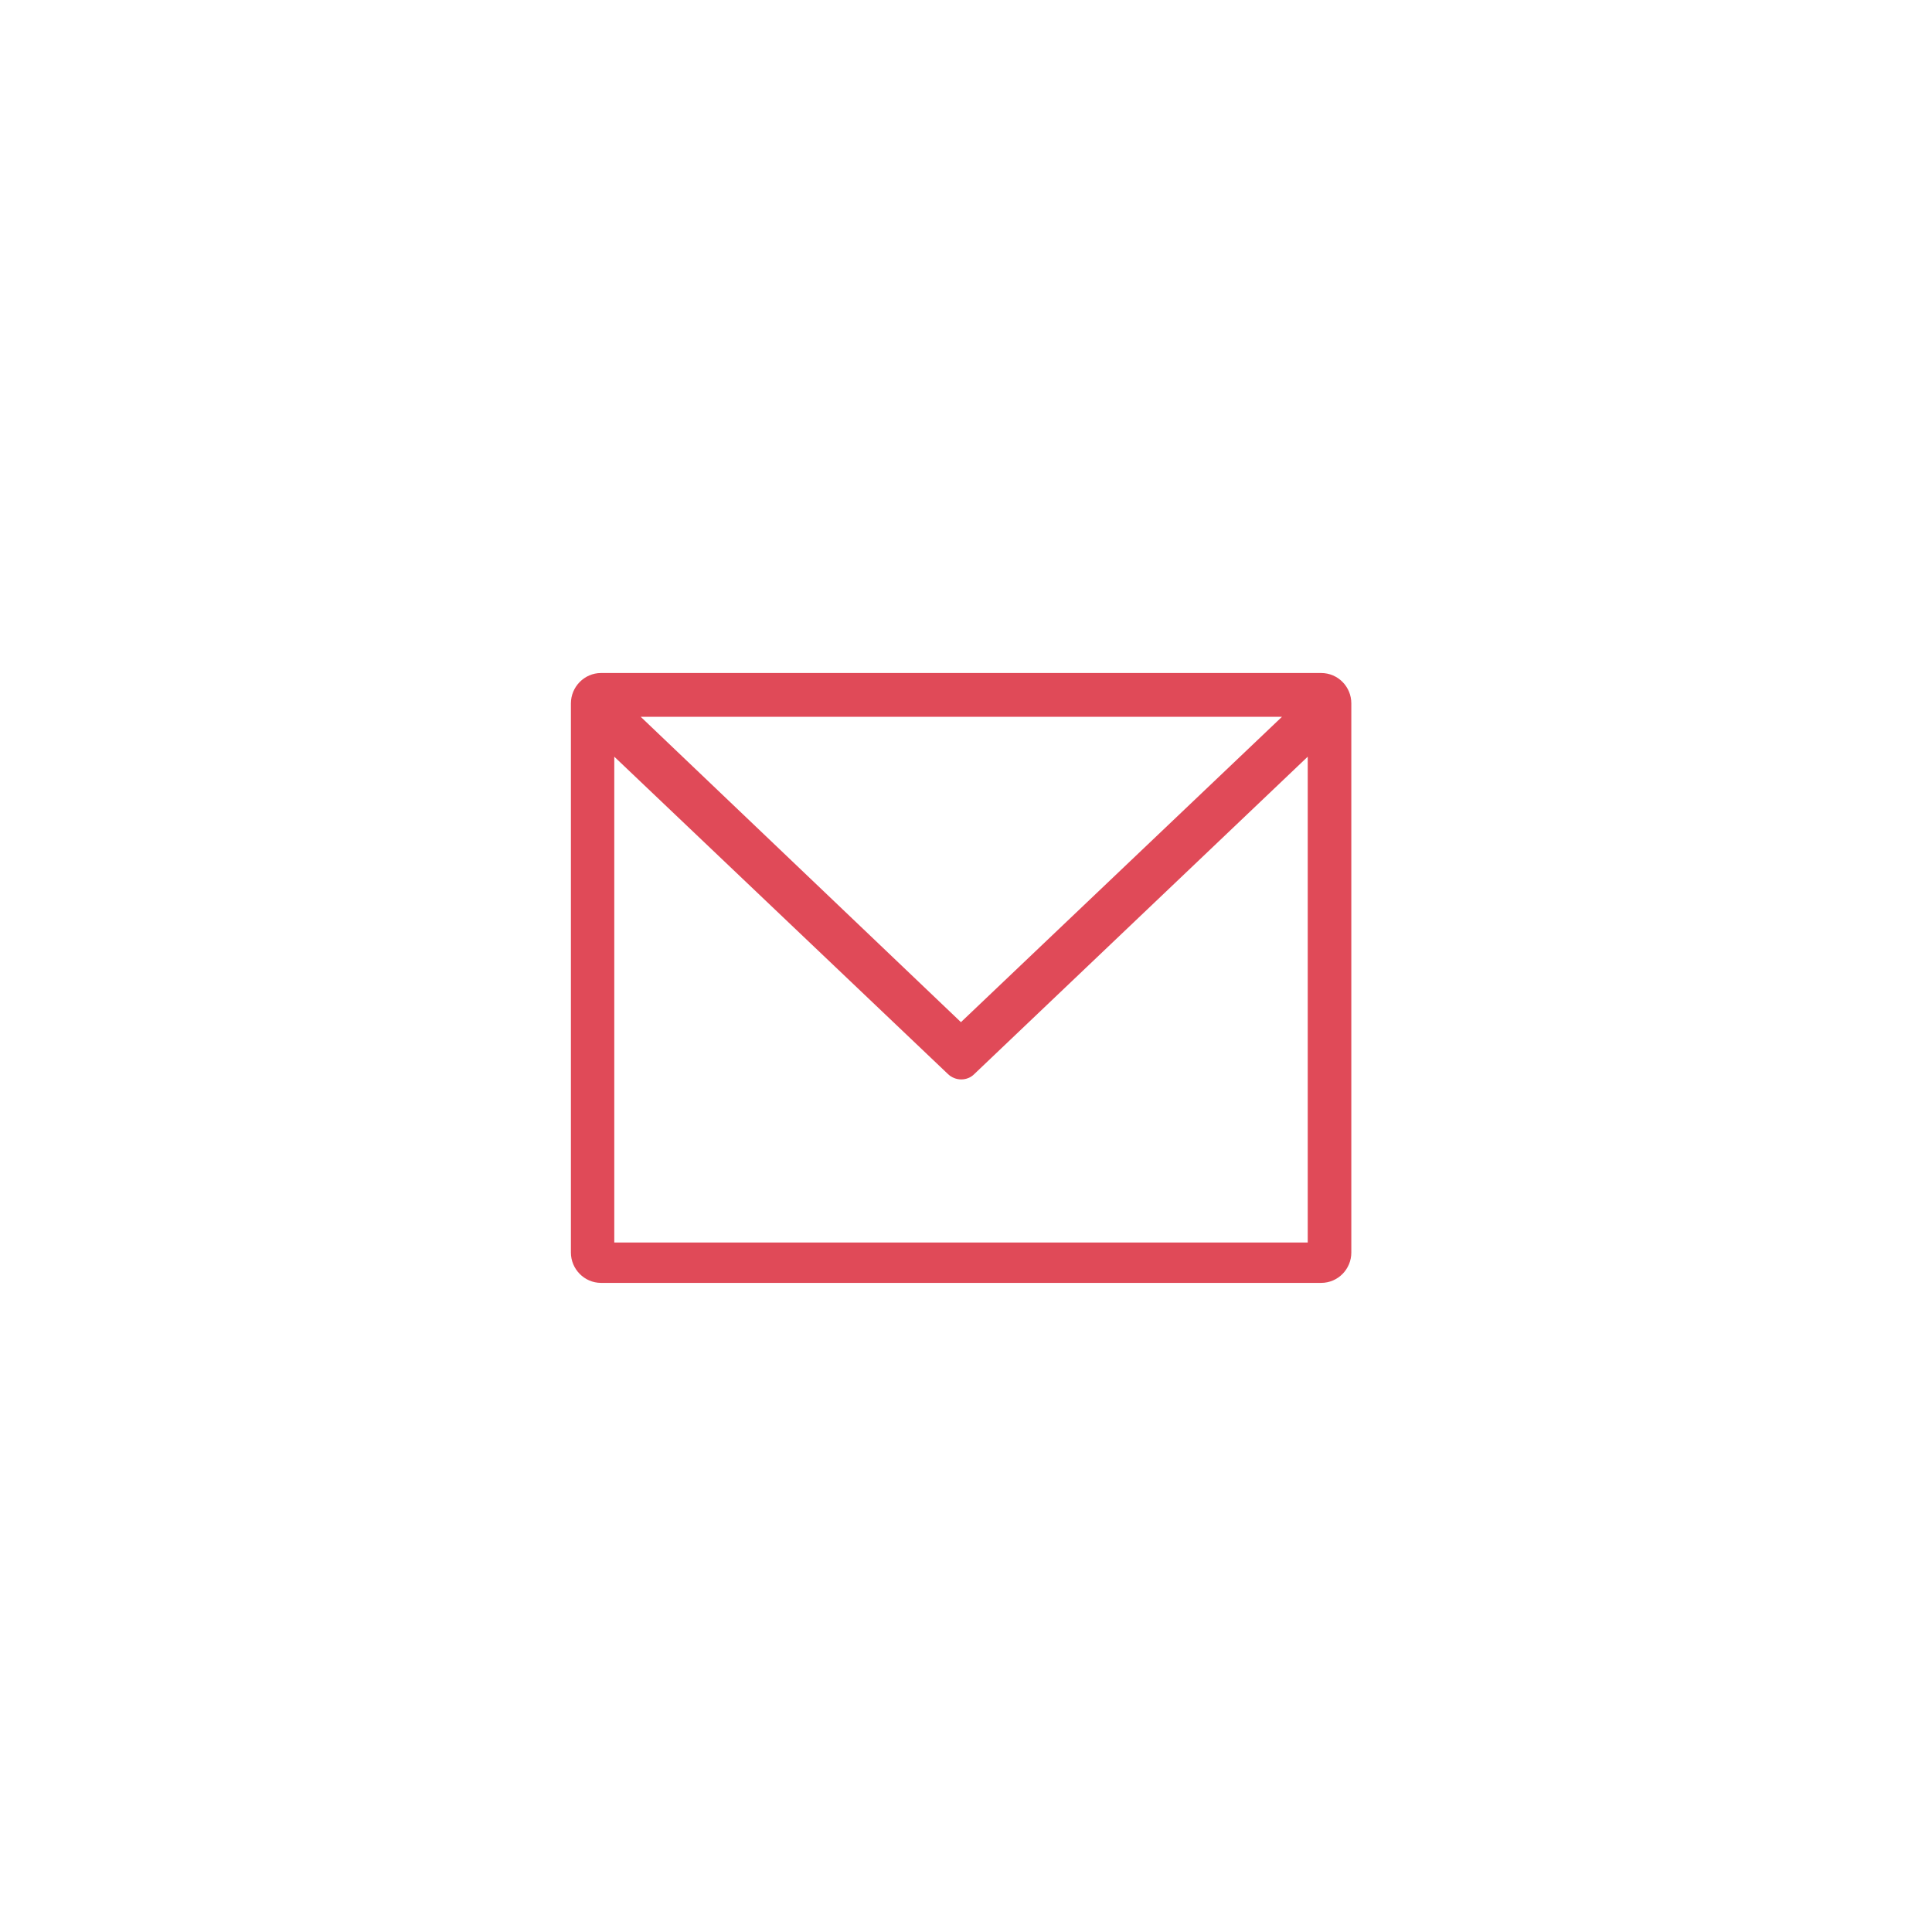 <?xml version="1.0" encoding="utf-8"?>
<!-- Generator: Adobe Illustrator 16.0.3, SVG Export Plug-In . SVG Version: 6.00 Build 0)  -->
<!DOCTYPE svg PUBLIC "-//W3C//DTD SVG 1.1//EN" "http://www.w3.org/Graphics/SVG/1.1/DTD/svg11.dtd">
<svg version="1.1" id="圖層_1" xmlns="http://www.w3.org/2000/svg" xmlns:xlink="http://www.w3.org/1999/xlink" x="0px" y="0px"
	 width="100px" height="100px" viewBox="0 0 100 100" enable-background="new 0 0 100 100" xml:space="preserve">
<g id="_x30_1" display="none">
	<g display="inline">
		<path fill="#356BCD" d="M71.12,68.865H27.867c-0.913,0-1.651,0.691-1.651,1.543c0,0.854,0.739,1.543,1.651,1.543H71.12
			c0.912,0,1.649-0.689,1.649-1.543C72.771,69.559,72.032,68.865,71.12,68.865z"/>
		<path fill="#356BCD" d="M33.56,66.426h6.526c0.547,0,0.992-0.414,0.992-0.926V54.127c0-0.512-0.445-0.926-0.992-0.926H33.56
			c-0.548,0-0.991,0.414-0.991,0.926V65.5C32.569,66.012,33.012,66.426,33.56,66.426z"/>
		<path fill="#356BCD" d="M46.111,58.389c-0.547,0-0.99,0.414-0.99,0.926V65.5c0,0.512,0.443,0.926,0.99,0.926h6.526
			c0.547,0,0.991-0.414,0.991-0.926v-6.188c0-0.512-0.444-0.926-0.991-0.926h-6.526V58.389z"/>
		<path fill="#356BCD" d="M58.662,46.818c-0.547,0-0.991,0.414-0.991,0.926V65.5c0,0.512,0.444,0.926,0.991,0.926h6.525
			c0.547,0,0.99-0.414,0.99-0.926V47.744c0-0.512-0.443-0.926-0.99-0.926H58.662z"/>
		<path fill="#356BCD" d="M36.091,42.693l11.277,8.523c0.245,0.185,0.538,0.272,0.83,0.272c0.37,0,0.738-0.143,0.999-0.424
			L63.605,35.58l2.222,1.733c0.182,0.141,0.405,0.214,0.635,0.214c0.132,0,0.265-0.024,0.39-0.075
			c0.344-0.137,0.574-0.441,0.6-0.789l0.456-6.328c0.021-0.295-0.11-0.582-0.354-0.773c-0.242-0.189-0.568-0.259-0.877-0.186
			l-6.582,1.55c-0.359,0.086-0.64,0.353-0.724,0.692c-0.083,0.34,0.045,0.693,0.331,0.916l1.877,1.464L48.04,48.547l-10.287-7.773
			c-0.566-0.428-1.399-0.348-1.858,0.183C35.435,41.487,35.523,42.265,36.091,42.693z"/>
	</g>
</g>
<g id="_x30_2" display="none">
	<g display="inline">
		<path fill="#356BCD" d="M70.563,43.397c0.535,0,0.967-0.433,0.967-0.965c0-0.535-0.432-0.967-0.967-0.967h-3.988v-4.89h3.988
			c0.535,0,0.967-0.433,0.967-0.967s-0.432-0.966-0.967-0.966h-3.988v-2.094c0-0.89-0.721-1.61-1.61-1.61h-1.846v-3.742
			c0-0.533-0.433-0.966-0.968-0.966c-0.531,0-0.965,0.433-0.965,0.966v3.742h-4.89v-3.742c0-0.533-0.433-0.966-0.966-0.966
			c-0.534,0-0.967,0.433-0.967,0.966v3.742h-4.889v-3.742c0-0.533-0.432-0.966-0.966-0.966c-0.533,0-0.966,0.433-0.966,0.966v3.742
			h-4.889v-3.742c0-0.533-0.432-0.966-0.966-0.966s-0.965,0.433-0.965,0.966v3.742h-4.89v-3.742c0-0.533-0.433-0.966-0.967-0.966
			c-0.533,0-0.965,0.433-0.965,0.966v3.742h-1.847c-0.889,0-1.61,0.72-1.61,1.61v2.094h-3.989c-0.533,0-0.966,0.433-0.966,0.966
			c0,0.533,0.433,0.967,0.966,0.967h3.989v4.89h-3.989c-0.533,0-0.966,0.432-0.966,0.967c0,0.532,0.433,0.965,0.966,0.965h3.989
			v4.889h-3.989c-0.533,0-0.966,0.433-0.966,0.967c0,0.534,0.433,0.966,0.966,0.966h3.989v4.89h-3.989
			c-0.533,0-0.966,0.433-0.966,0.967c0,0.533,0.433,0.965,0.966,0.965h3.989v4.891h-3.989c-0.533,0-0.966,0.432-0.966,0.967
			c0,0.533,0.433,0.965,0.966,0.965h3.989v1.598c0,0.891,0.721,1.609,1.61,1.609H33.9v4.24c0,0.533,0.433,0.967,0.965,0.967
			c0.534,0,0.967-0.434,0.967-0.967v-4.24h4.89v4.24c0,0.533,0.431,0.967,0.965,0.967s0.966-0.434,0.966-0.967v-4.24h4.889v4.24
			c0,0.533,0.433,0.967,0.966,0.967c0.534,0,0.966-0.434,0.966-0.967v-4.24h4.889v4.24c0,0.533,0.433,0.967,0.967,0.967
			c0.533,0,0.966-0.434,0.966-0.967v-4.24h4.89v4.24c0,0.533,0.434,0.967,0.965,0.967c0.535,0,0.968-0.434,0.968-0.967v-4.24h1.846
			c0.89,0,1.61-0.721,1.61-1.609v-1.598h3.988c0.535,0,0.967-0.432,0.967-0.965c0-0.535-0.432-0.967-0.967-0.967h-3.988V57.04h3.988
			c0.535,0,0.967-0.433,0.967-0.965c0-0.534-0.432-0.968-0.967-0.968h-3.988v-4.889h3.988c0.535,0,0.967-0.432,0.967-0.966
			c0-0.534-0.432-0.967-0.967-0.967h-3.988v-4.889L70.563,43.397L70.563,43.397z M63.354,63.85H33.662V34.16h29.691V63.85z"/>
		<path fill="#356BCD" d="M44.043,52.997c0.537,0,0.944-0.124,1.224-0.372c0.278-0.247,0.418-0.58,0.418-1.002v-0.646
			c0-0.917-0.547-1.375-1.642-1.375c-0.231,0-0.455,0.042-0.67,0.12c-0.216,0.079-0.406,0.195-0.568,0.348
			c-0.163,0.153-0.292,0.341-0.387,0.569c-0.094,0.225-0.141,0.479-0.141,0.764l-0.033-0.014c0.085,0.566,0.28,0.977,0.585,1.229
			C43.133,52.87,43.538,52.997,44.043,52.997z"/>
		<path fill="#356BCD" d="M38.141,60.98h20.734c0.891,0,1.609-0.721,1.609-1.61V38.637c0-0.89-0.721-1.61-1.609-1.61H38.141
			c-0.889,0-1.609,0.721-1.609,1.61V59.37C36.532,60.262,37.252,60.98,38.141,60.98z M48.801,51.293
			c0.005-0.074,0.034-0.152,0.087-0.236l3.282-6.488c0.115-0.167,0.275-0.275,0.48-0.322c0.205-0.048,0.435,0.002,0.688,0.149
			c0.221,0.128,0.361,0.296,0.426,0.506c0.063,0.21,0.043,0.399-0.063,0.568l-2.729,5.254h2.762v-1.973
			c0-0.189,0.084-0.361,0.252-0.513c0.17-0.151,0.399-0.229,0.695-0.229c0.262,0,0.477,0.078,0.639,0.229
			c0.164,0.152,0.244,0.323,0.244,0.513v1.973h0.506c0.608,0,0.914,0.273,0.914,0.819c0,0.244-0.075,0.435-0.229,0.576
			c-0.152,0.144-0.382,0.214-0.688,0.214h-0.504v1.578c0,0.188-0.082,0.359-0.246,0.512c-0.162,0.152-0.375,0.23-0.639,0.23
			c-0.295,0-0.525-0.078-0.693-0.23c-0.17-0.15-0.254-0.322-0.254-0.512v-1.578h-4.196c-0.189,0-0.36-0.076-0.513-0.229
			c-0.152-0.152-0.229-0.351-0.229-0.592C48.793,51.439,48.795,51.365,48.801,51.293z M40.351,48.389
			c0-0.557,0.078-1.089,0.236-1.593c0.158-0.506,0.397-0.948,0.718-1.326c0.32-0.379,0.724-0.678,1.207-0.9
			c0.484-0.219,1.052-0.33,1.704-0.33c0.411,0,0.789,0.047,1.136,0.141c0.348,0.095,0.649,0.221,0.907,0.379
			c0.258,0.157,0.458,0.337,0.6,0.536c0.142,0.2,0.212,0.411,0.212,0.631c0,0.21-0.061,0.375-0.181,0.489
			c-0.122,0.117-0.271,0.174-0.45,0.174c-0.18,0-0.337-0.023-0.474-0.071c-0.138-0.047-0.294-0.129-0.473-0.245
			c-0.159-0.105-0.338-0.195-0.537-0.269c-0.201-0.073-0.453-0.11-0.758-0.11c-0.6,0-1.083,0.192-1.451,0.577
			c-0.369,0.383-0.553,0.986-0.553,1.806v0.584c0.263-0.242,0.589-0.434,0.979-0.576c0.389-0.141,0.856-0.213,1.404-0.213
			c0.947,0.011,1.676,0.278,2.186,0.804c0.51,0.526,0.765,1.246,0.765,2.163v0.521c0,0.367-0.065,0.738-0.197,1.111
			c-0.132,0.374-0.339,0.711-0.623,1.01c-0.285,0.301-0.645,0.543-1.082,0.725c-0.437,0.188-0.96,0.268-1.57,0.248
			c-0.652,0-1.212-0.111-1.68-0.334c-0.468-0.221-0.853-0.518-1.152-0.891c-0.299-0.371-0.521-0.811-0.663-1.311
			c-0.142-0.498-0.212-1.028-0.212-1.588v-2.142H40.351z"/>
	</g>
</g>
<g id="_x30_3" display="none">
	<g display="inline">
		<path fill="#356BCD" d="M69.984,45.864l-12.514-3.068c-0.308-0.076-0.615-0.083-0.912-0.045v-10
			c0.674-0.544,1.053-1.414,0.912-2.329c-0.214-1.369-1.498-2.306-2.863-2.093l-23.813,3.706c-1.369,0.213-2.305,1.495-2.093,2.863
			c0.101,0.645,0.44,1.188,0.912,1.565v37.434c0,0.865,0.7,1.566,1.566,1.566h23.813h14.112c0.863,0,1.565-0.701,1.565-1.566V50.444
			c0.554-0.332,0.983-0.871,1.149-1.548C72.15,47.55,71.329,46.193,69.984,45.864z M32.748,36.805l20.679-3.217v12.509v26.231
			h-7.905V64.48h-4.868v7.848h-7.906V36.805z M67.537,72.328h-4.046v-4.012h-2.886v4.012h-4.045V48.055l10.978,2.47L67.537,72.328
			L67.537,72.328z"/>
		<rect x="40.654" y="38.08" fill="#356BCD" width="4.868" height="4.746"/>
		<rect x="40.654" y="46.659" fill="#356BCD" width="4.868" height="4.747"/>
		<rect x="40.654" y="55.24" fill="#356BCD" width="4.868" height="4.744"/>
		<rect x="60.605" y="52.301" fill="#356BCD" width="2.886" height="2.813"/>
		<rect x="60.605" y="57.384" fill="#356BCD" width="2.886" height="2.813"/>
		<rect x="60.605" y="62.469" fill="#356BCD" width="2.886" height="2.811"/>
	</g>
</g>
<g id="_x30_4" display="none">
	<g display="inline">
		<path fill="#356BCD" d="M43.882,66.41l-1.977,6.027c0,0.439,0.437,0.797,0.976,0.797h13.002c0.54,0,0.977-0.356,0.977-0.797
			l-1.978-6.027H43.882z"/>
		<path fill="#356BCD" d="M70.671,27.223H28.092c-1.959,0-3.547,1.588-3.547,3.546v30.644c0,1.959,1.588,3.547,3.547,3.547h42.579
			c1.96,0,3.548-1.588,3.548-3.547V30.769C74.219,28.811,72.631,27.223,70.671,27.223z M70.859,61.068h-43.13V30h43.13V61.068z"/>
	</g>
</g>
<g id="圖層_6" display="none">
	<g display="inline">
		<g>
			<path fill="#356BCD" d="M35.829,57.796h3.716c0.528,0,0.955-0.427,0.955-0.954s-0.427-0.953-0.955-0.953h-3.716
				c-0.528,0-0.955,0.426-0.955,0.953S35.301,57.796,35.829,57.796z"/>
		</g>
		<g>
			<path fill="#356BCD" d="M46.727,59.783H35.829c-0.528,0-0.955,0.427-0.955,0.953c0,0.527,0.427,0.955,0.955,0.955h10.898
				c0.527,0,0.954-0.428,0.954-0.955C47.681,60.21,47.254,59.783,46.727,59.783z"/>
		</g>
		<g>
			<path fill="#356BCD" d="M46.727,63.678H35.829c-0.528,0-0.955,0.428-0.955,0.957c0,0.525,0.427,0.952,0.955,0.952h10.898
				c0.527,0,0.954-0.427,0.954-0.952C47.681,64.105,47.254,63.678,46.727,63.678z"/>
		</g>
		<g>
			<path fill="#356BCD" d="M73.037,40.527l-6.338-10.686c-0.286-0.483-0.807-0.78-1.367-0.78H35.35c-0.562,0-1.082,0.297-1.368,0.78
				l-6.428,10.841c-0.01,0.017-0.013,0.036-0.022,0.052c-0.048,0.089-0.088,0.182-0.119,0.281c-0.01,0.031-0.021,0.061-0.028,0.092
				c-0.029,0.113-0.046,0.229-0.049,0.35c0,0.009-0.002,0.018-0.002,0.026c0,0.003,0,0.006,0,0.009v29.931
				c0,0.88,0.712,1.591,1.59,1.591H71.76c0.881,0,1.59-0.711,1.59-1.591v-29.8c0.004-0.044,0.014-0.085,0.014-0.129
				C73.361,41.13,73.241,40.795,73.037,40.527z M70.169,69.832H30.513V43.085h13.425v-3.183H31.715l4.542-7.66H47.49l-1.513,7.672
				V53.23h8.953V39.915l-1.513-7.672h11.007l4.543,7.66H56.971v3.183h13.198V69.832z"/>
		</g>
	</g>
</g>
<g id="圖層_7" display="none">
	<g display="inline">
		<path fill="#356BCD" d="M69.979,35.971c-0.951-0.222-1.902,0.369-2.127,1.32l-0.506,2.165H34.813l-0.939-4.416
			c-0.174-0.818-0.896-1.402-1.732-1.402h-8.129c-0.979,0-1.771,0.793-1.771,1.77c0,0.979,0.793,1.771,1.771,1.771h6.696
			l4.567,21.458c0.174,0.815,0.895,1.4,1.731,1.4h27.759c0.824,0,1.537-0.566,1.726-1.368l4.81-20.57
			C71.521,37.146,70.934,36.194,69.979,35.971z M46.755,48.338v-5.343h8.57v5.343H46.755z M55.325,50.462v6.034h-8.57v-6.034H55.325
			z M57.449,42.995h9.07l-1.25,5.343h-7.82V42.995z M44.63,42.995v5.343h-7.926l-1.138-5.343H44.63z M37.155,50.462h7.475v6.034
			h-6.19L37.155,50.462z M63.361,56.496h-5.912v-6.034h7.324L63.361,56.496z"/>
		<circle fill="#356BCD" cx="42.378" cy="68.279" r="3.953"/>
		<circle fill="#356BCD" cx="59.373" cy="68.279" r="3.953"/>
	</g>
</g>
<g id="圖層_8" display="none">
	<g display="inline">
		<path fill="#356BCD" d="M55.24,56.418l-2.188-0.307c-0.065-1.496-0.389-2.934-0.959-4.282l1.816-1.37
			c0.116-0.09,0.194-0.224,0.216-0.369c0.021-0.147-0.02-0.297-0.107-0.416l-2.527-3.343c-0.09-0.118-0.223-0.195-0.369-0.217
			c-0.148-0.021-0.296,0.019-0.414,0.108l-1.676,1.267c-1.11-1.024-2.378-1.828-3.78-2.394l0.299-2.145
			c0.021-0.147-0.019-0.296-0.107-0.415c-0.089-0.118-0.222-0.195-0.368-0.217l-4.147-0.576c-0.154-0.021-0.297,0.018-0.415,0.108
			c-0.118,0.088-0.195,0.222-0.217,0.369l-0.275,1.99c-1.547,0.065-3.031,0.405-4.422,1.013l-1.265-1.671
			c-0.186-0.246-0.535-0.294-0.783-0.109l-3.34,2.523c-0.118,0.09-0.196,0.223-0.217,0.369c-0.021,0.147,0.019,0.296,0.108,0.415
			l1.196,1.585c-1.037,1.148-1.835,2.443-2.38,3.863l-2.094-0.291c-0.148-0.02-0.295,0.02-0.414,0.107
			c-0.117,0.09-0.196,0.223-0.216,0.369l-0.574,4.146c-0.043,0.306,0.17,0.588,0.476,0.63l2.025,0.282
			c0.091,1.514,0.448,2.973,1.067,4.351l-1.763,1.332c-0.244,0.187-0.295,0.536-0.107,0.782l2.524,3.341
			c0.186,0.247,0.536,0.293,0.781,0.108l1.722-1.299c1.11,0.979,2.394,1.76,3.754,2.285l-0.314,2.286
			c-0.043,0.306,0.172,0.587,0.477,0.63l4.146,0.576c0.025,0.004,0.052,0.006,0.078,0.006c0.274,0,0.514-0.201,0.553-0.48
			l0.313-2.223c1.466-0.086,2.882-0.422,4.219-1.002l1.428,1.891c0.188,0.246,0.538,0.291,0.783,0.108l3.343-2.521
			c0.119-0.09,0.195-0.225,0.217-0.37c0.021-0.147-0.019-0.296-0.107-0.415l-1.366-1.811c0.983-1.086,1.757-2.32,2.302-3.674
			l2.34,0.325c0.297,0.037,0.588-0.171,0.633-0.478l0.576-4.146C55.759,56.743,55.546,56.46,55.24,56.418z M43.821,60.969
			c-0.94,0.711-2.06,1.086-3.235,1.086c-1.703,0-3.269-0.777-4.294-2.134c-1.785-2.362-1.314-5.737,1.052-7.526
			c0.94-0.711,2.06-1.086,3.234-1.086c1.703,0,3.266,0.776,4.289,2.131C46.654,55.803,46.186,59.182,43.821,60.969z"/>
		<path fill="#356BCD" d="M75.221,39.116l-0.849-3.136c-0.038-0.143-0.134-0.266-0.263-0.339c-0.129-0.073-0.277-0.093-0.424-0.054
			l-1.469,0.4c-0.49-1.01-1.14-1.91-1.935-2.688l0.786-1.37c0.152-0.268,0.062-0.609-0.207-0.764l-2.813-1.615
			c-0.128-0.074-0.281-0.093-0.426-0.055c-0.143,0.038-0.266,0.134-0.338,0.263l-0.723,1.26c-1.078-0.369-2.189-0.519-3.318-0.527
			l-0.398-1.471c-0.082-0.298-0.386-0.472-0.687-0.394l-3.132,0.85c-0.297,0.081-0.475,0.388-0.394,0.686l0.375,1.385
			c-1.024,0.514-1.932,1.183-2.702,1.995l-1.33-0.765c-0.267-0.153-0.608-0.063-0.764,0.207l-1.62,2.813
			c-0.073,0.129-0.094,0.282-0.055,0.425c0.039,0.144,0.134,0.266,0.263,0.339l1.286,0.736c-0.345,1.071-0.503,2.172-0.47,3.283
			l-1.555,0.424c-0.297,0.082-0.474,0.389-0.394,0.687l0.847,3.127c0.039,0.144,0.133,0.265,0.262,0.339
			c0.129,0.074,0.283,0.094,0.426,0.055l1.514-0.41c0.501,0.968,1.163,1.854,1.944,2.603l-0.841,1.467
			c-0.154,0.269-0.063,0.609,0.205,0.764l2.815,1.618c0.13,0.074,0.282,0.096,0.425,0.055c0.144-0.039,0.266-0.134,0.338-0.263
			l0.813-1.419c1.032,0.334,2.063,0.482,3.171,0.476l0.455,1.68c0.066,0.248,0.293,0.412,0.539,0.412
			c0.049,0,0.098-0.006,0.146-0.021l3.133-0.844c0.144-0.038,0.266-0.132,0.34-0.261s0.094-0.282,0.055-0.426l-0.434-1.601
			c0.968-0.485,1.835-1.117,2.588-1.884l1.504,0.861c0.27,0.151,0.607,0.063,0.764-0.206l1.618-2.813
			c0.074-0.128,0.095-0.28,0.056-0.425c-0.039-0.143-0.133-0.265-0.262-0.339l-1.396-0.8c0.358-1.041,0.535-2.114,0.527-3.203
			l1.604-0.436C75.126,39.721,75.302,39.414,75.221,39.116z M66.923,42.302c-0.536,0.938-1.405,1.609-2.448,1.892
			c-0.348,0.094-0.703,0.142-1.06,0.142c-1.817,0-3.421-1.228-3.896-2.985c-0.58-2.146,0.694-4.366,2.847-4.95
			c0.346-0.094,0.702-0.142,1.058-0.142c1.814,0,3.413,1.227,3.887,2.983C67.594,40.28,67.456,41.368,66.923,42.302z"/>
	</g>
</g>
<g id="圖層_9" display="none">
	<g display="inline">
		<path fill="#356BCD" d="M63.921,67.1c-1.931-4.439-6.931-15.642-7.959-17.938v-6.305c1.259-0.322,2.161-1.453,2.161-2.786
			c0-1.588-1.296-2.88-2.889-2.88h-9.45c-1.587,0-2.879,1.292-2.879,2.88c0,1.271,0.853,2.389,2.043,2.753v6.338L44.619,49.9
			c-1.436,3.219-5.806,13.015-7.631,17.202c-0.479,1.11-0.711,2.086-0.711,2.986c0.04,3.021,2.616,4.016,3.606,4.145
			c0.021,0.002,0.085,0.01,0.104,0.01h20.938c0.019,0,0.079-0.008,0.099-0.01c0.035-0.004,3.562-0.521,3.61-4.15
			C64.635,69.186,64.4,68.209,63.921,67.1z M60.758,72.061H40.154c-0.557-0.131-1.724-0.57-1.695-1.979
			c0-0.587,0.179-1.298,0.531-2.11c2.186-5.006,8.01-18.044,8.054-18.145l0.05-0.121c0.023-0.056,0.035-0.118,0.035-0.18v-8.286
			c0-0.263-0.213-0.476-0.477-0.476h-0.867c-0.384-0.001-0.696-0.313-0.697-0.692c0.001-0.387,0.313-0.7,0.697-0.701h9.449
			c0.387,0.001,0.699,0.314,0.699,0.7c0,0.382-0.313,0.692-0.699,0.693h-0.979c-0.264,0-0.479,0.213-0.479,0.476v8.286
			c0,0.067,0.016,0.134,0.041,0.194l0.058,0.128c0.031,0.066,5.879,13.156,8.043,18.122c0.351,0.809,0.526,1.52,0.526,2.122
			C62.479,71.494,61.313,71.93,60.758,72.061z"/>
		<path fill="#356BCD" d="M51.621,35.342c1.111,0,2.013-0.904,2.013-2.016c0-1.108-0.899-2.012-2.013-2.012
			c-1.115,0-2.015,0.903-2.015,2.012C49.606,34.438,50.506,35.342,51.621,35.342z"/>
		<circle fill="#356BCD" cx="46.4" cy="29.421" r="0.848"/>
		<path fill="#356BCD" d="M51.357,27.109c0.8,0,1.451-0.65,1.451-1.452c0-0.798-0.651-1.45-1.451-1.45
			c-0.801,0-1.452,0.652-1.452,1.45C49.906,26.459,50.557,27.109,51.357,27.109z"/>
		<path fill="#356BCD" d="M51.557,46.731c0.652-0.271,0.965-1.019,0.693-1.674c-0.27-0.654-1.02-0.965-1.671-0.696
			c-0.658,0.272-0.971,1.019-0.699,1.672C50.15,46.69,50.898,47.002,51.557,46.731z"/>
		<circle fill="#356BCD" cx="49.485" cy="51.599" r="0.815"/>
		<path fill="#356BCD" d="M54.805,56.934c-0.272-0.018-0.511-0.024-0.716-0.024c-0.239,0-0.965,0.282-1.549,0.51
			c-1.384,0.538-3.278,1.276-5.307,1.276h-1.909l-0.113,0.256c-1.322,2.977-2.811,6.326-3.63,8.201
			c-0.308,0.705-0.599,1.684-0.239,2.334c0.279,0.507,0.883,0.686,1.06,0.728h16.11c0.176-0.043,0.785-0.224,1.063-0.737
			c0.35-0.649,0.06-1.623-0.247-2.326C58.337,64.881,56.326,60.35,54.805,56.934z"/>
	</g>
</g>
<g id="圖層_10" display="none">
	<path display="inline" fill="#E04A58" d="M50.006,72.173c-1.173,0-2.276-0.202-3.106-0.569l-16.153-7.106
		c-1.402-0.614-1.697-1.533-1.698-2.196c0-0.658,0.294-1.576,1.697-2.191l6.777-2.981c0.182-0.08,0.299-0.26,0.299-0.458
		c0-0.197-0.117-0.378-0.299-0.458l-6.776-2.979c-1.404-0.617-1.698-1.535-1.698-2.196c0.001-0.66,0.296-1.577,1.698-2.193
		l5.51-2.424c0.182-0.08,0.299-0.259,0.299-0.458c0-0.199-0.117-0.378-0.299-0.458l-5.51-2.424
		c-1.403-0.619-1.698-1.535-1.698-2.195c0.001-0.661,0.296-1.579,1.699-2.196l16.151-7.103c0.797-0.352,1.929-0.553,3.107-0.553
		s2.309,0.201,3.105,0.553l16.152,7.103c1.399,0.617,1.695,1.535,1.697,2.198c0,0.659-0.295,1.576-1.697,2.194l-5.511,2.424
		c-0.183,0.08-0.299,0.259-0.299,0.458c0,0.199,0.116,0.378,0.299,0.458l5.511,2.424c1.399,0.615,1.695,1.533,1.697,2.195
		c0,0.66-0.295,1.579-1.697,2.193l-6.777,2.98c-0.182,0.08-0.299,0.26-0.299,0.458s0.117,0.378,0.299,0.458l6.777,2.98
		c1.402,0.615,1.697,1.533,1.697,2.193c-0.002,0.662-0.298,1.582-1.697,2.195l-16.152,7.105
		C52.279,71.971,51.18,72.173,50.006,72.173z M40.894,57.738c-0.068,0-0.137,0.015-0.201,0.043l-9.234,4.063
		c-0.182,0.079-0.299,0.26-0.299,0.457c0,0.198,0.117,0.379,0.299,0.458l15.888,6.99c0.656,0.289,1.626,0.455,2.66,0.455
		c1.034,0,2.005-0.166,2.661-0.456l15.885-6.988c0.182-0.08,0.299-0.261,0.299-0.459c0-0.197-0.117-0.378-0.299-0.457l-9.234-4.063
		c-0.063-0.028-0.133-0.043-0.2-0.043c-0.068,0-0.138,0.015-0.201,0.043l-5.804,2.553c-0.838,0.37-1.94,0.572-3.105,0.572
		c-1.167,0-2.271-0.202-3.109-0.572l-5.803-2.553C41.031,57.753,40.962,57.738,40.894,57.738z M50.004,54.4
		c-1.033,0-2.002,0.166-2.659,0.455l-3.078,1.354c-0.182,0.08-0.299,0.26-0.299,0.458s0.117,0.378,0.299,0.458l3.079,1.354
		c0.656,0.291,1.626,0.457,2.66,0.457c1.034,0,2.004-0.166,2.661-0.457l3.078-1.354c0.182-0.08,0.299-0.26,0.299-0.458
		s-0.117-0.378-0.299-0.458l-3.079-1.354C52.008,54.566,51.038,54.4,50.004,54.4z M50.005,52.45c1.179,0,2.312,0.2,3.106,0.552
		l5.804,2.553c0.063,0.028,0.133,0.043,0.201,0.043c0.067,0,0.137-0.015,0.2-0.043l9.234-4.061c0.182-0.08,0.299-0.26,0.299-0.458
		s-0.117-0.378-0.299-0.458l-7.97-3.506c-0.063-0.028-0.133-0.042-0.201-0.042c-0.067,0-0.137,0.014-0.2,0.042l-7.068,3.109
		c-0.844,0.37-1.946,0.573-3.105,0.573c-1.161,0-2.265-0.204-3.11-0.574l-7.067-3.109c-0.064-0.028-0.133-0.042-0.201-0.042
		s-0.137,0.014-0.201,0.042l-7.969,3.503c-0.182,0.08-0.299,0.259-0.299,0.457c0,0.199,0.117,0.379,0.299,0.459l9.237,4.063
		c0.064,0.028,0.133,0.043,0.201,0.043s0.137-0.015,0.201-0.043l5.801-2.552C47.695,52.65,48.827,52.45,50.005,52.45z
		 M50.006,43.135c-1.034,0-2.004,0.166-2.661,0.455L43,45.501c-0.182,0.08-0.299,0.259-0.299,0.458c0,0.199,0.117,0.378,0.299,0.458
		l4.346,1.912c0.657,0.289,1.626,0.454,2.66,0.454c1.033,0,2.003-0.165,2.66-0.453l4.346-1.912c0.182-0.08,0.299-0.259,0.299-0.458
		c0-0.199-0.117-0.378-0.299-0.458l-4.346-1.911C52.01,43.301,51.04,43.135,50.006,43.135z M50.005,41.185
		c1.179,0,2.31,0.201,3.106,0.55l7.07,3.11c0.063,0.028,0.133,0.042,0.2,0.042c0.068,0,0.138-0.014,0.201-0.042l7.968-3.505
		c0.182-0.08,0.299-0.259,0.299-0.458c0-0.199-0.117-0.378-0.299-0.458l-15.886-6.991c-0.656-0.289-1.626-0.454-2.66-0.454
		c-1.034,0-2.003,0.166-2.66,0.454l-15.888,6.991c-0.182,0.08-0.299,0.259-0.299,0.458c0,0.199,0.117,0.378,0.299,0.458l7.969,3.506
		c0.064,0.028,0.133,0.042,0.201,0.042s0.137-0.014,0.201-0.042l7.069-3.109C47.695,41.386,48.828,41.185,50.005,41.185z"/>
</g>
<g id="圖層_11" display="none">
	<g display="inline">
		<path fill="#E04A58" d="M69.8,46.6h-2.774c-0.41-1.587-1.043-3.114-1.875-4.527l1.961-1.963c0.859-0.859,0.859-2.251,0.002-3.111
			l-3.111-3.112c-0.413-0.413-0.973-0.645-1.557-0.645c-0.582,0-1.144,0.232-1.555,0.645l-1.965,1.963
			c-1.412-0.832-2.938-1.464-4.525-1.875V31.2c0-1.215-0.984-2.2-2.199-2.2h-4.4c-1.214,0-2.2,0.985-2.2,2.2v2.775
			c-1.587,0.411-3.114,1.043-4.527,1.875l-1.963-1.963c-0.413-0.413-0.972-0.645-1.556-0.645c-0.583,0-1.143,0.232-1.555,0.645
			L32.888,37c-0.859,0.859-0.859,2.252,0,3.111l1.962,1.963c-0.832,1.413-1.464,2.94-1.875,4.527H30.2c-1.215,0-2.2,0.985-2.2,2.2
			v4.4c0,1.215,0.985,2.199,2.2,2.199h2.775c0.411,1.588,1.043,3.113,1.875,4.525l-1.962,1.965c-0.859,0.857-0.859,2.252,0,3.11
			L36,68.111c0.43,0.43,0.992,0.645,1.555,0.645s1.126-0.215,1.556-0.645l1.963-1.963c1.413,0.832,2.94,1.465,4.527,1.875V70.8
			c0,1.216,0.985,2.2,2.2,2.2h4.4c1.215,0,2.199-0.984,2.199-2.2v-2.774c1.588-0.41,3.113-1.043,4.525-1.875l1.965,1.961
			c0.428,0.431,0.991,0.646,1.555,0.646s1.127-0.215,1.557-0.646l3.109-3.109c0.859-0.859,0.859-2.253,0-3.111l-1.961-1.963
			c0.832-1.412,1.465-2.939,1.875-4.525H69.8c1.216,0,2.2-0.985,2.2-2.2v-4.4C72,47.585,71.016,46.6,69.8,46.6z M69.8,53.2h-4.573
			c-0.375,2.606-1.396,4.995-2.906,7.01l3.236,3.235l-3.111,3.109L59.21,63.32c-2.015,1.51-4.403,2.531-7.01,2.904V70.8h-4.4v-4.573
			c-2.606-0.375-4.996-1.396-7.01-2.906l-3.235,3.236l-3.111-3.111l3.235-3.234c-1.508-2.014-2.53-4.402-2.904-7.01H30.2v-4.4h4.575
			c0.374-2.606,1.396-4.997,2.904-7.01l-3.235-3.235l3.111-3.111l3.235,3.235c2.015-1.508,4.404-2.53,7.01-2.904V31.2h4.4v4.575
			c2.606,0.374,4.995,1.396,7.01,2.904l3.235-3.235l3.109,3.111L62.32,41.79c1.51,2.014,2.531,4.404,2.904,7.01H69.8V53.2z"/>
		<path fill="#E04A58" d="M50,40c-6.075,0-11,4.925-11,11c0,6.076,4.925,11,11,11c6.076,0,11-4.924,11-11C61,44.925,56.076,40,50,40
			z M50,59.8c-4.852,0-8.8-3.946-8.8-8.8c0-4.853,3.948-8.8,8.8-8.8c4.854,0,8.8,3.947,8.8,8.8C58.8,55.854,54.854,59.8,50,59.8z"/>
	</g>
</g>
<g id="圖層_12">
	<path fill="#E04A58" d="M31.11,34.835h0.03h37.242c0.876,0,1.562,0.715,1.562,1.57v0.02v28.407c0,0.854-0.688,1.57-1.562,1.57
		h-0.019H31.11c-0.864,0-1.56-0.716-1.56-1.57v-0.039V36.407C29.55,35.552,30.246,34.835,31.11,34.835L31.11,34.835z M67.688,39.166
		L67.688,39.166L50.436,55.587c-0.366,0.378-0.992,0.378-1.376,0L31.795,39.166v25.145h35.893V39.166L67.688,39.166z M66.354,37.102
		L66.354,37.102H33.164l16.574,15.805L66.354,37.102L66.354,37.102z"/>
</g>
</svg>
